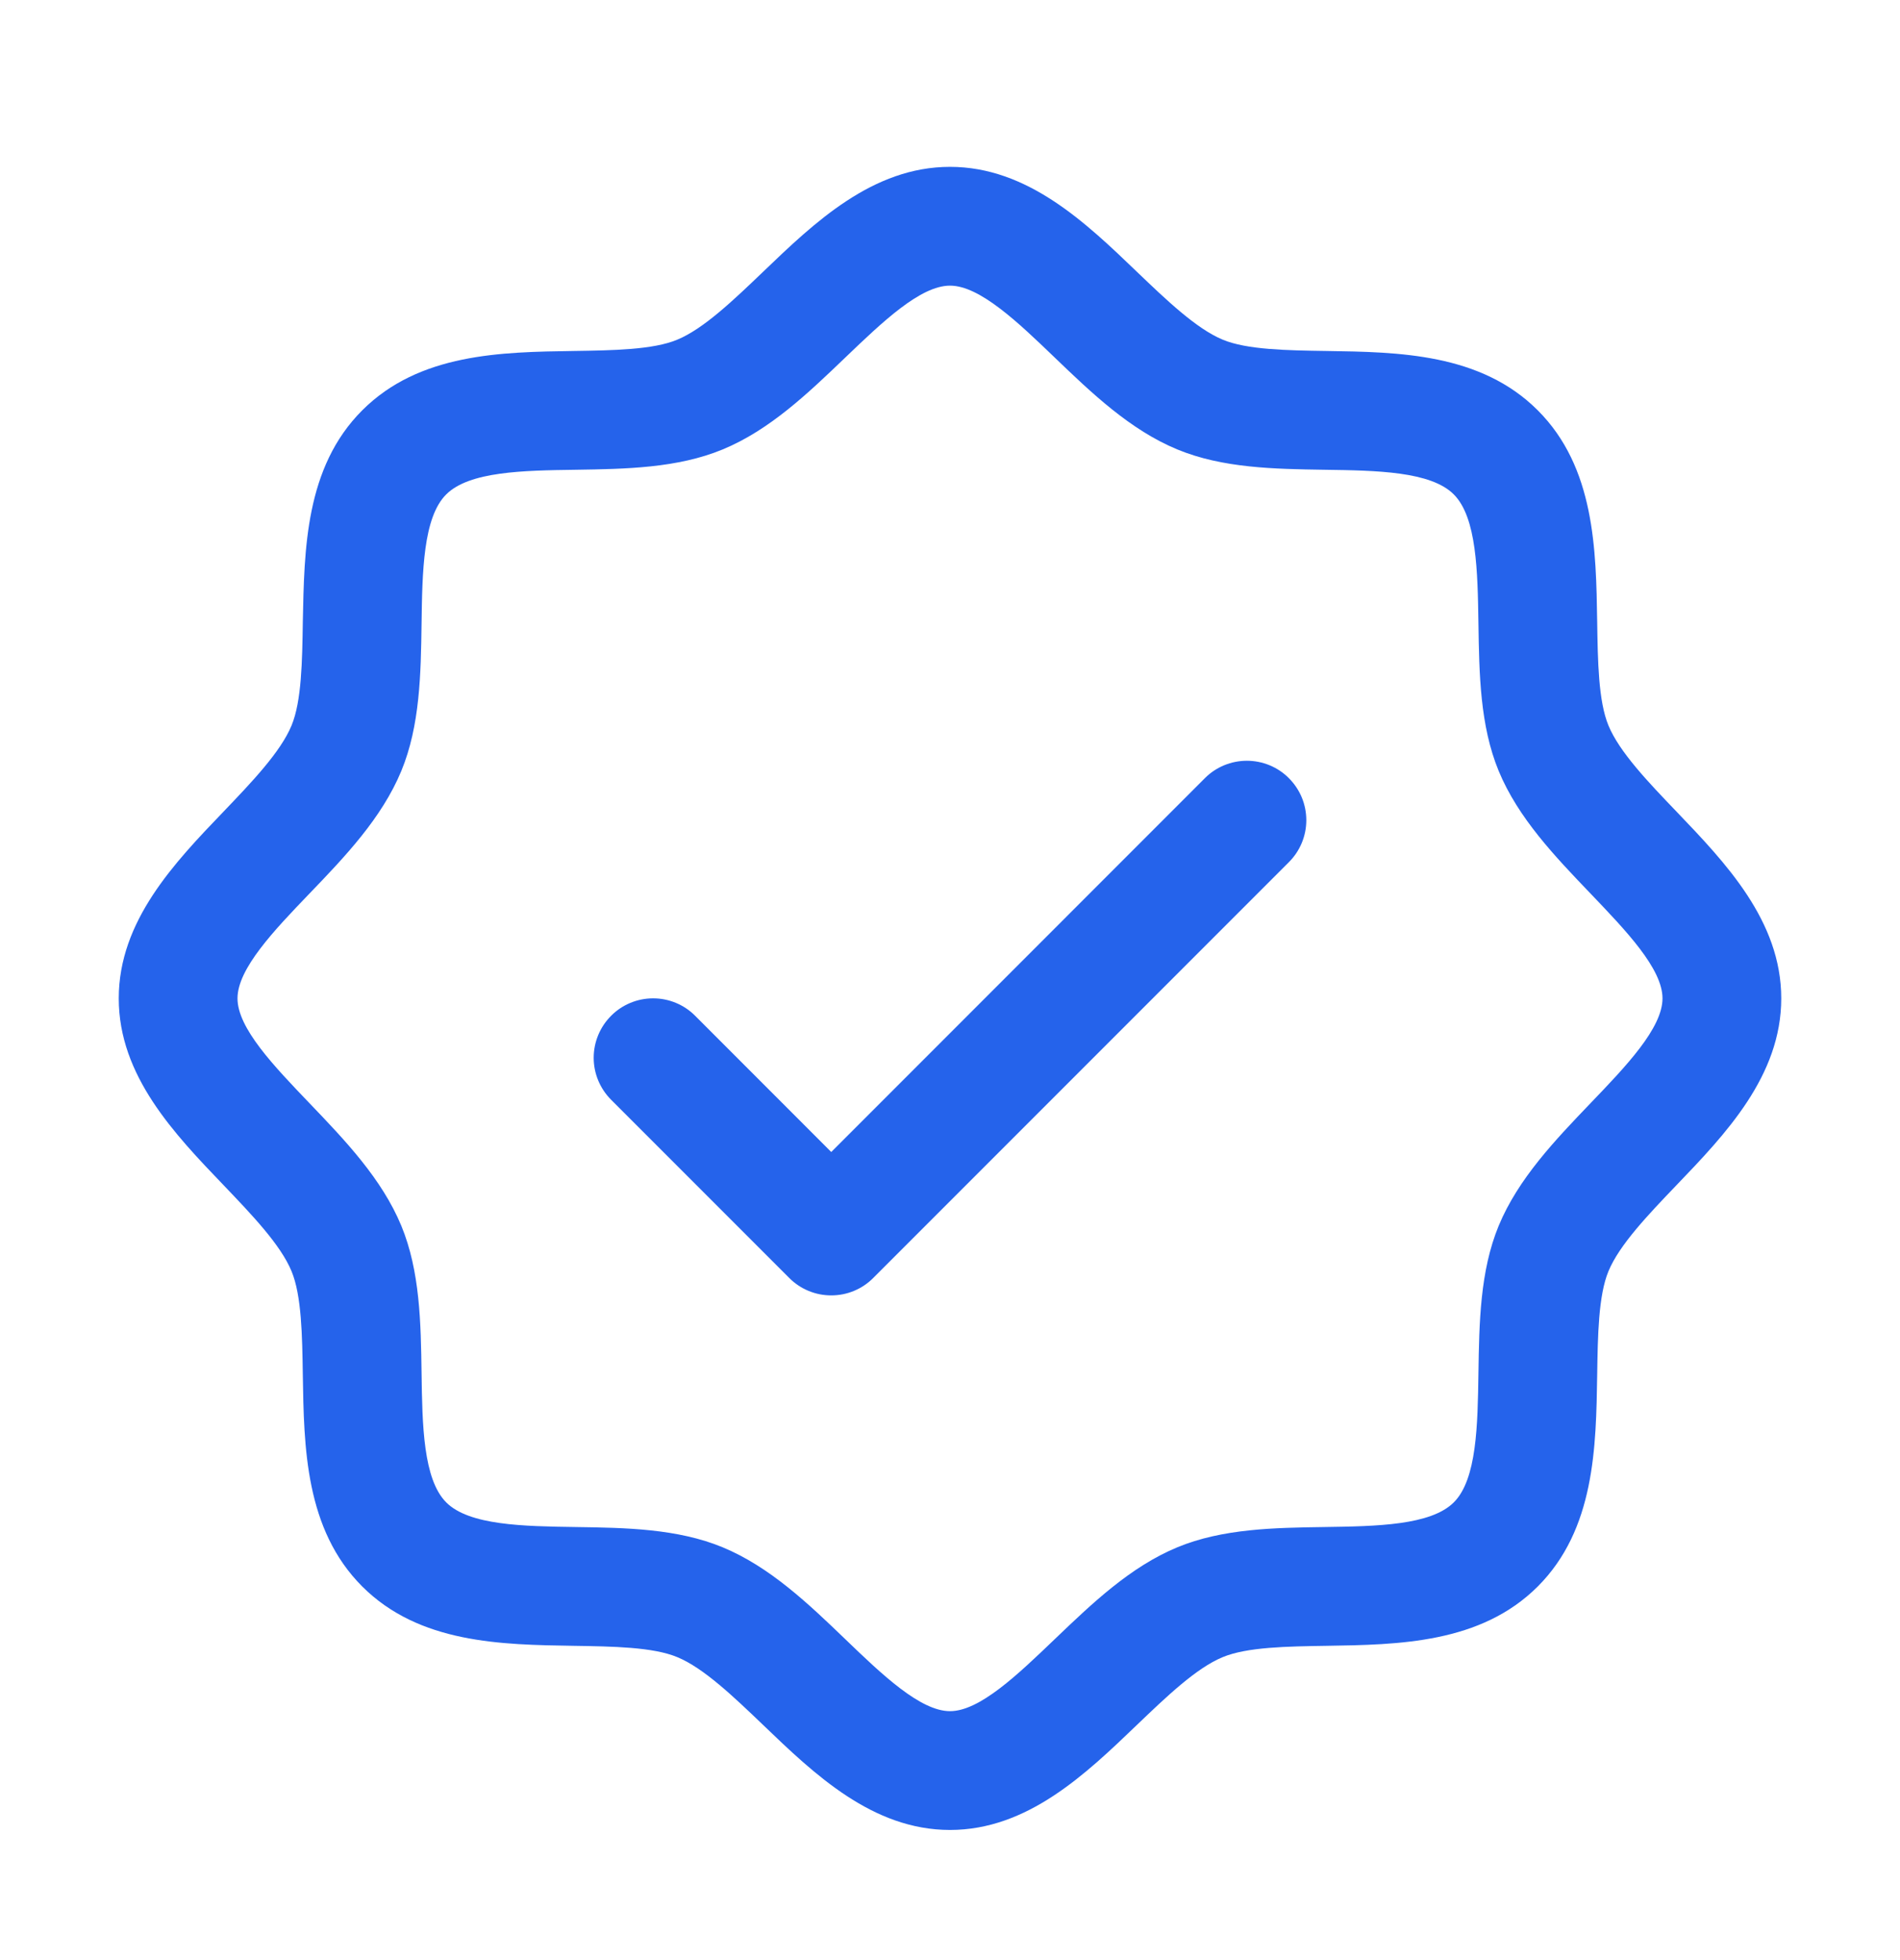 <svg xmlns="http://www.w3.org/2000/svg" width="32" height="33" viewBox="0 0 32 33" fill="none"><path d="M28.233 13.661C27.761 13.169 27.274 12.661 27.09 12.215C26.92 11.806 26.91 11.129 26.9 10.472C26.881 9.252 26.861 7.87 25.9 6.909C24.939 5.947 23.556 5.927 22.336 5.909C21.68 5.899 21.003 5.889 20.594 5.719C20.149 5.535 19.64 5.047 19.148 4.576C18.285 3.747 17.305 2.809 16 2.809C14.695 2.809 13.716 3.747 12.852 4.576C12.36 5.047 11.852 5.535 11.406 5.719C11 5.889 10.32 5.899 9.664 5.909C8.444 5.927 7.061 5.947 6.1 6.909C5.139 7.87 5.125 9.252 5.1 10.472C5.09 11.129 5.08 11.806 4.91 12.215C4.726 12.66 4.239 13.169 3.768 13.661C2.939 14.524 2 15.504 2 16.809C2 18.114 2.939 19.092 3.768 19.956C4.239 20.449 4.726 20.956 4.91 21.402C5.08 21.811 5.09 22.489 5.1 23.145C5.119 24.365 5.139 25.747 6.1 26.709C7.061 27.67 8.444 27.69 9.664 27.709C10.32 27.719 10.998 27.729 11.406 27.899C11.851 28.082 12.36 28.57 12.852 29.041C13.715 29.87 14.695 30.809 16 30.809C17.305 30.809 18.284 29.87 19.148 29.041C19.64 28.57 20.148 28.082 20.594 27.899C21.003 27.729 21.68 27.719 22.336 27.709C23.556 27.69 24.939 27.67 25.9 26.709C26.861 25.747 26.881 24.365 26.9 23.145C26.91 22.489 26.92 21.811 27.09 21.402C27.274 20.957 27.761 20.449 28.233 19.956C29.061 19.094 30 18.114 30 16.809C30 15.504 29.061 14.525 28.233 13.661ZM26.789 18.572C26.19 19.197 25.57 19.844 25.241 20.637C24.926 21.4 24.913 22.271 24.9 23.115C24.887 23.99 24.874 24.906 24.485 25.294C24.096 25.681 23.186 25.696 22.306 25.709C21.462 25.721 20.591 25.735 19.829 26.05C19.035 26.379 18.389 26.999 17.764 27.597C17.139 28.196 16.5 28.809 16 28.809C15.5 28.809 14.856 28.194 14.236 27.597C13.616 27.001 12.965 26.379 12.171 26.05C11.409 25.735 10.537 25.721 9.694 25.709C8.819 25.696 7.902 25.682 7.515 25.294C7.128 24.905 7.112 23.995 7.1 23.115C7.088 22.271 7.074 21.4 6.759 20.637C6.43 19.844 5.81 19.197 5.211 18.572C4.612 17.947 4 17.309 4 16.809C4 16.309 4.615 15.665 5.211 15.045C5.808 14.425 6.43 13.774 6.759 12.98C7.074 12.217 7.088 11.346 7.1 10.502C7.112 9.627 7.126 8.711 7.515 8.324C7.904 7.936 8.814 7.921 9.694 7.909C10.537 7.896 11.409 7.882 12.171 7.567C12.965 7.239 13.611 6.619 14.236 6.02C14.861 5.421 15.5 4.809 16 4.809C16.5 4.809 17.144 5.424 17.764 6.02C18.384 6.616 19.035 7.239 19.829 7.567C20.591 7.882 21.462 7.896 22.306 7.909C23.181 7.921 24.098 7.935 24.485 8.324C24.872 8.712 24.887 9.622 24.9 10.502C24.913 11.346 24.926 12.217 25.241 12.98C25.57 13.774 26.19 14.42 26.789 15.045C27.387 15.67 28 16.309 28 16.809C28 17.309 27.385 17.952 26.789 18.572ZM21.707 13.101C21.8 13.194 21.874 13.304 21.925 13.426C21.975 13.547 22.001 13.677 22.001 13.809C22.001 13.94 21.975 14.07 21.925 14.191C21.874 14.313 21.8 14.423 21.707 14.516L14.707 21.516C14.615 21.609 14.504 21.683 14.383 21.733C14.261 21.784 14.131 21.809 14 21.809C13.869 21.809 13.739 21.784 13.617 21.733C13.496 21.683 13.385 21.609 13.293 21.516L10.293 18.516C10.105 18.328 9.999 18.074 9.999 17.809C9.999 17.543 10.105 17.289 10.293 17.101C10.48 16.913 10.735 16.808 11 16.808C11.265 16.808 11.52 16.913 11.707 17.101L14 19.395L20.293 13.101C20.385 13.008 20.496 12.934 20.617 12.884C20.738 12.834 20.869 12.808 21 12.808C21.131 12.808 21.262 12.834 21.383 12.884C21.504 12.934 21.615 13.008 21.707 13.101Z" fill="#2563EB"></path></svg>